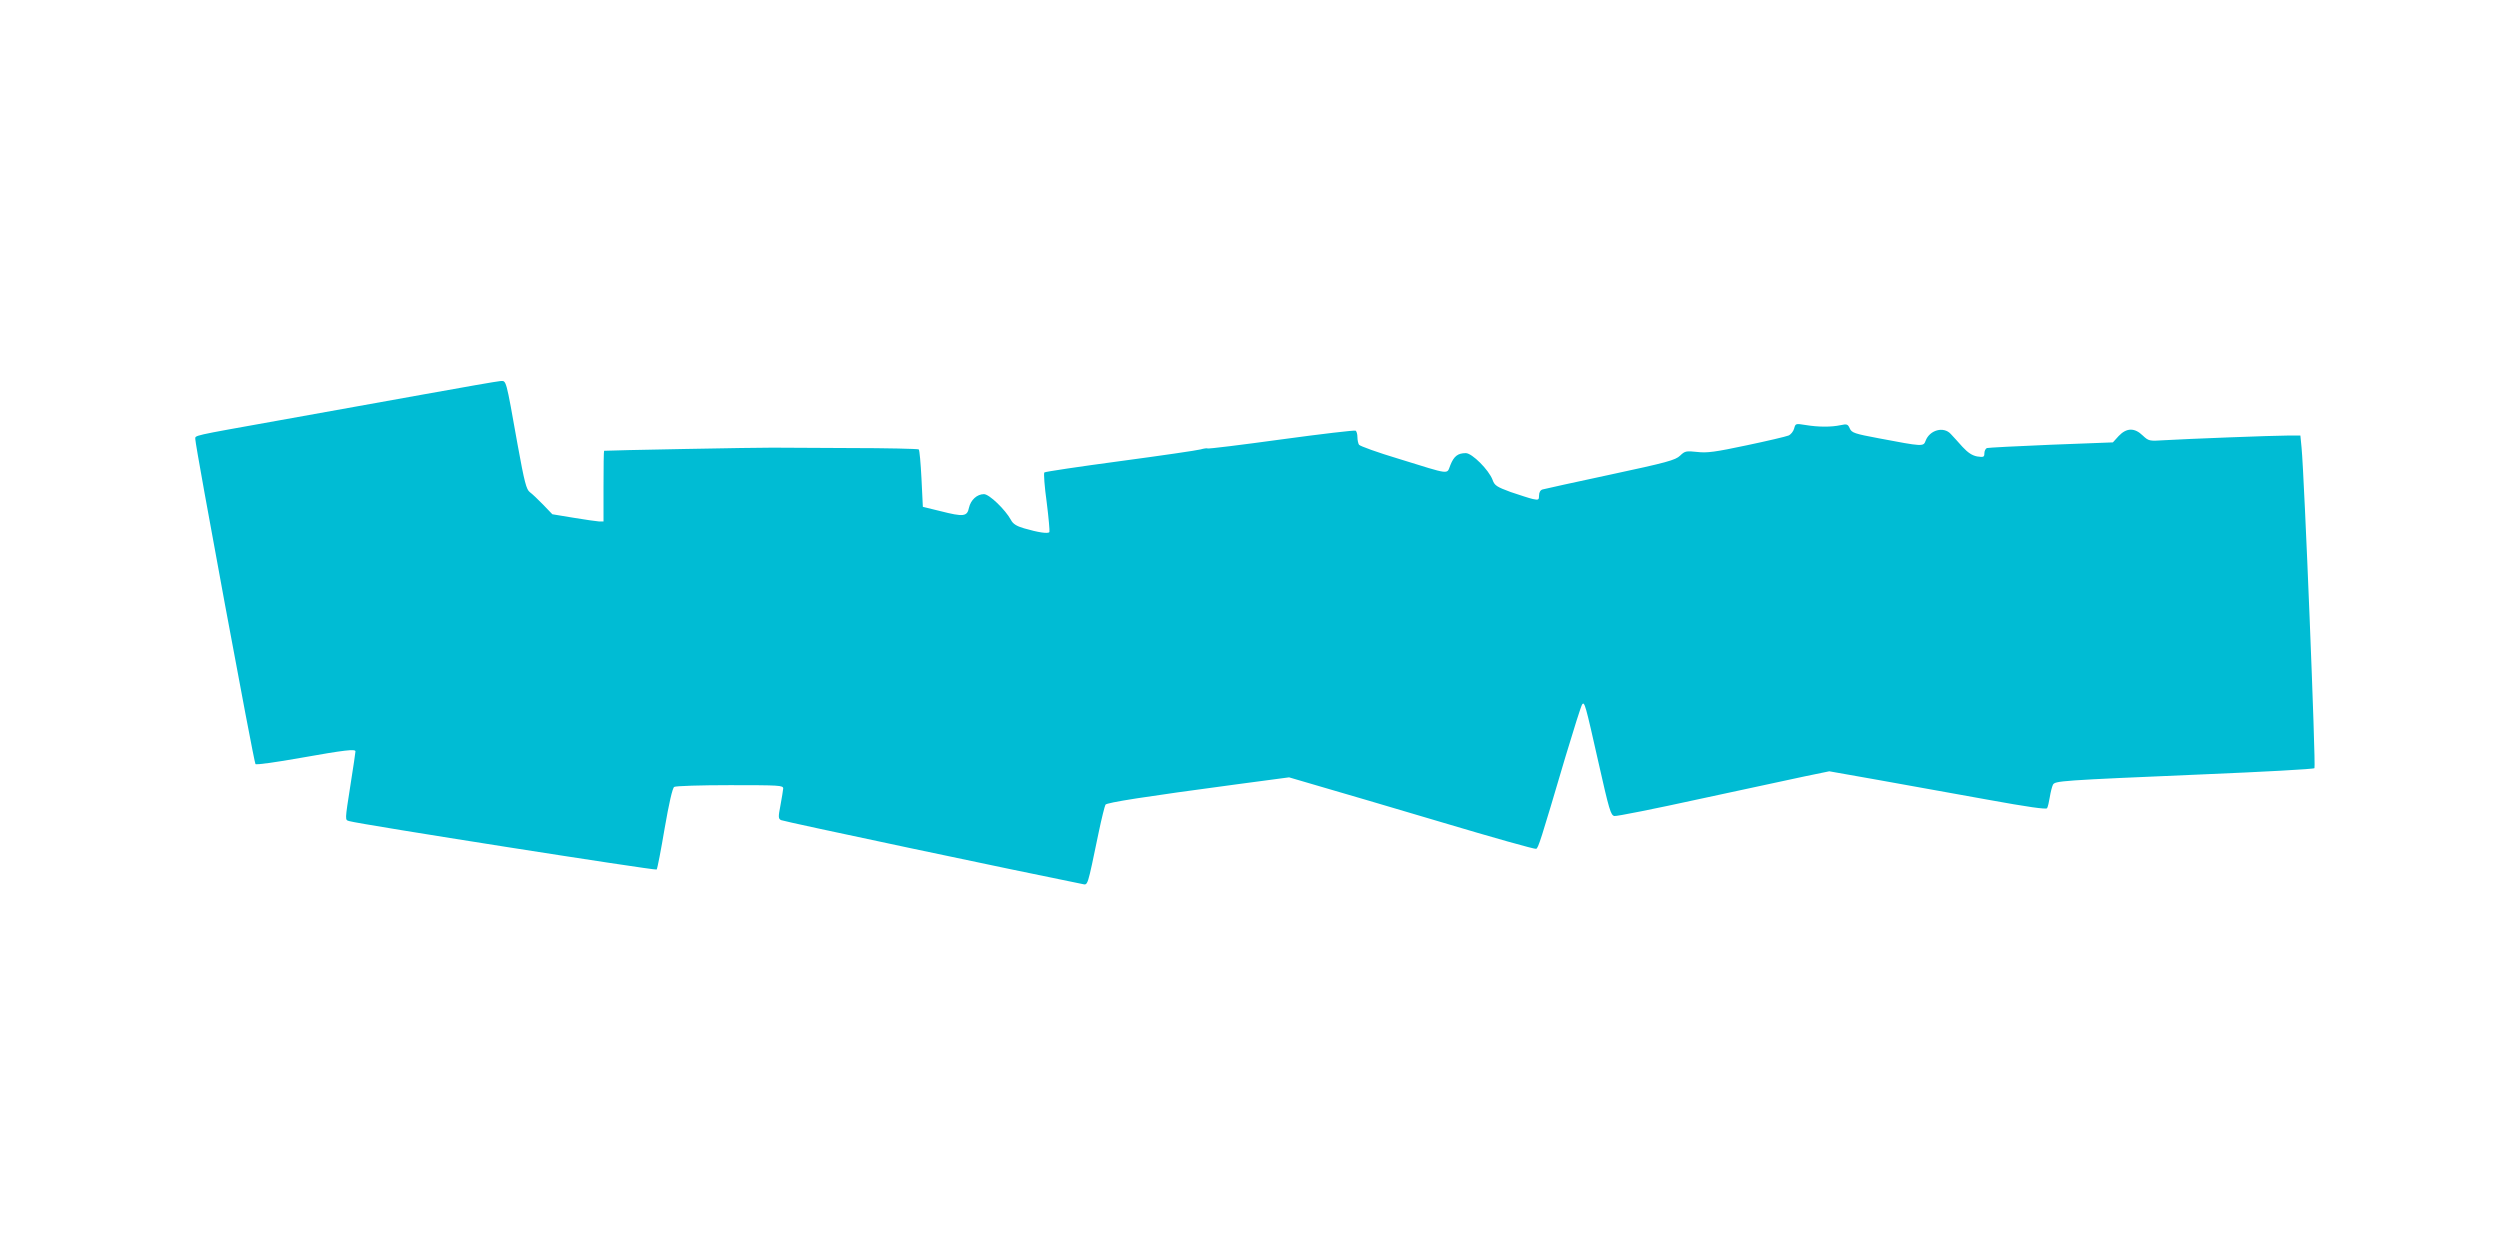 <?xml version="1.0" standalone="no"?>
<!DOCTYPE svg PUBLIC "-//W3C//DTD SVG 20010904//EN"
 "http://www.w3.org/TR/2001/REC-SVG-20010904/DTD/svg10.dtd">
<svg version="1.0" xmlns="http://www.w3.org/2000/svg"
 width="1280pt" height="640pt" viewBox="0 0 1280 640"
 preserveAspectRatio="xMidYMid meet">
<g transform="translate(0,640) scale(0.1,-0.1)"
fill="#00bcd4" stroke="none">
<path d="M2165 4380 c-203 -37 -539 -97 -745 -134 -446 -80 -420 -74 -420 -95
0 -35 300 -1655 308 -1663 5 -5 109 10 233 32 225 40 279 46 279 33 0 -5 -11
-80 -25 -168 -30 -192 -29 -182 -7 -189 45 -15 1568 -254 1574 -248 4 4 22 99
41 211 22 127 40 207 49 212 7 5 136 9 286 9 253 0 272 -1 272 -17 -1 -10 -7
-49 -14 -86 -12 -61 -11 -69 3 -76 12 -7 1232 -265 1542 -327 30 -6 25 -20 84
263 15 72 31 136 35 143 7 11 198 41 677 105 l263 35 157 -46 c87 -25 369
-108 628 -185 258 -77 474 -138 480 -135 11 4 21 34 150 471 43 143 81 264 86
269 12 14 16 1 83 -297 55 -244 63 -272 82 -275 11 -2 207 37 435 87 228 49
470 101 539 116 l126 26 254 -45 c140 -25 390 -70 555 -100 208 -38 302 -51
306 -44 4 6 10 32 14 57 4 25 11 53 16 63 11 20 32 22 763 53 312 13 572 27
576 32 8 7 -52 1500 -66 1641 l-6 62 -65 0 c-73 0 -516 -17 -634 -24 -74 -5
-78 -4 -108 24 -42 41 -83 40 -123 -2 l-30 -33 -316 -12 c-174 -7 -322 -15
-329 -17 -7 -3 -13 -15 -13 -27 0 -19 -4 -21 -37 -16 -26 5 -47 19 -75 49 -21
24 -48 53 -60 66 -36 40 -108 21 -129 -35 -11 -30 -14 -30 -240 13 -123 23
-138 28 -148 50 -10 23 -15 24 -48 17 -47 -10 -113 -10 -179 1 -50 8 -51 8
-58 -18 -4 -15 -17 -31 -29 -36 -12 -5 -109 -28 -214 -50 -160 -34 -203 -40
-253 -34 -57 6 -63 5 -88 -19 -24 -23 -68 -35 -357 -97 -181 -39 -338 -73
-347 -76 -11 -3 -18 -15 -18 -30 0 -24 -3 -25 -32 -19 -18 4 -69 21 -114 36
-70 26 -82 33 -92 62 -19 51 -105 137 -137 137 -41 0 -61 -16 -79 -61 -20 -49
7 -52 -265 32 -107 32 -198 65 -203 72 -4 6 -8 24 -8 39 0 15 -4 29 -9 33 -6
3 -177 -17 -382 -45 -204 -28 -374 -49 -376 -46 -2 2 -19 0 -36 -5 -18 -5
-203 -32 -412 -60 -209 -28 -384 -54 -388 -58 -4 -4 1 -73 12 -152 10 -79 16
-148 14 -153 -6 -10 -58 -2 -130 19 -38 11 -57 23 -67 43 -29 53 -111 132
-138 132 -36 0 -68 -30 -77 -70 -9 -45 -28 -47 -146 -17 l-90 22 -7 144 c-4
79 -10 147 -14 150 -3 3 -164 7 -357 7 -194 1 -370 2 -392 2 -64 1 -860 -14
-862 -16 -2 -1 -3 -83 -3 -182 l0 -180 -22 0 c-13 1 -72 9 -131 19 l-109 18
-47 49 c-26 27 -57 56 -68 64 -18 13 -28 51 -63 244 -61 343 -57 326 -88 325
-15 -1 -193 -32 -397 -69z"/>
</g>
</svg>
